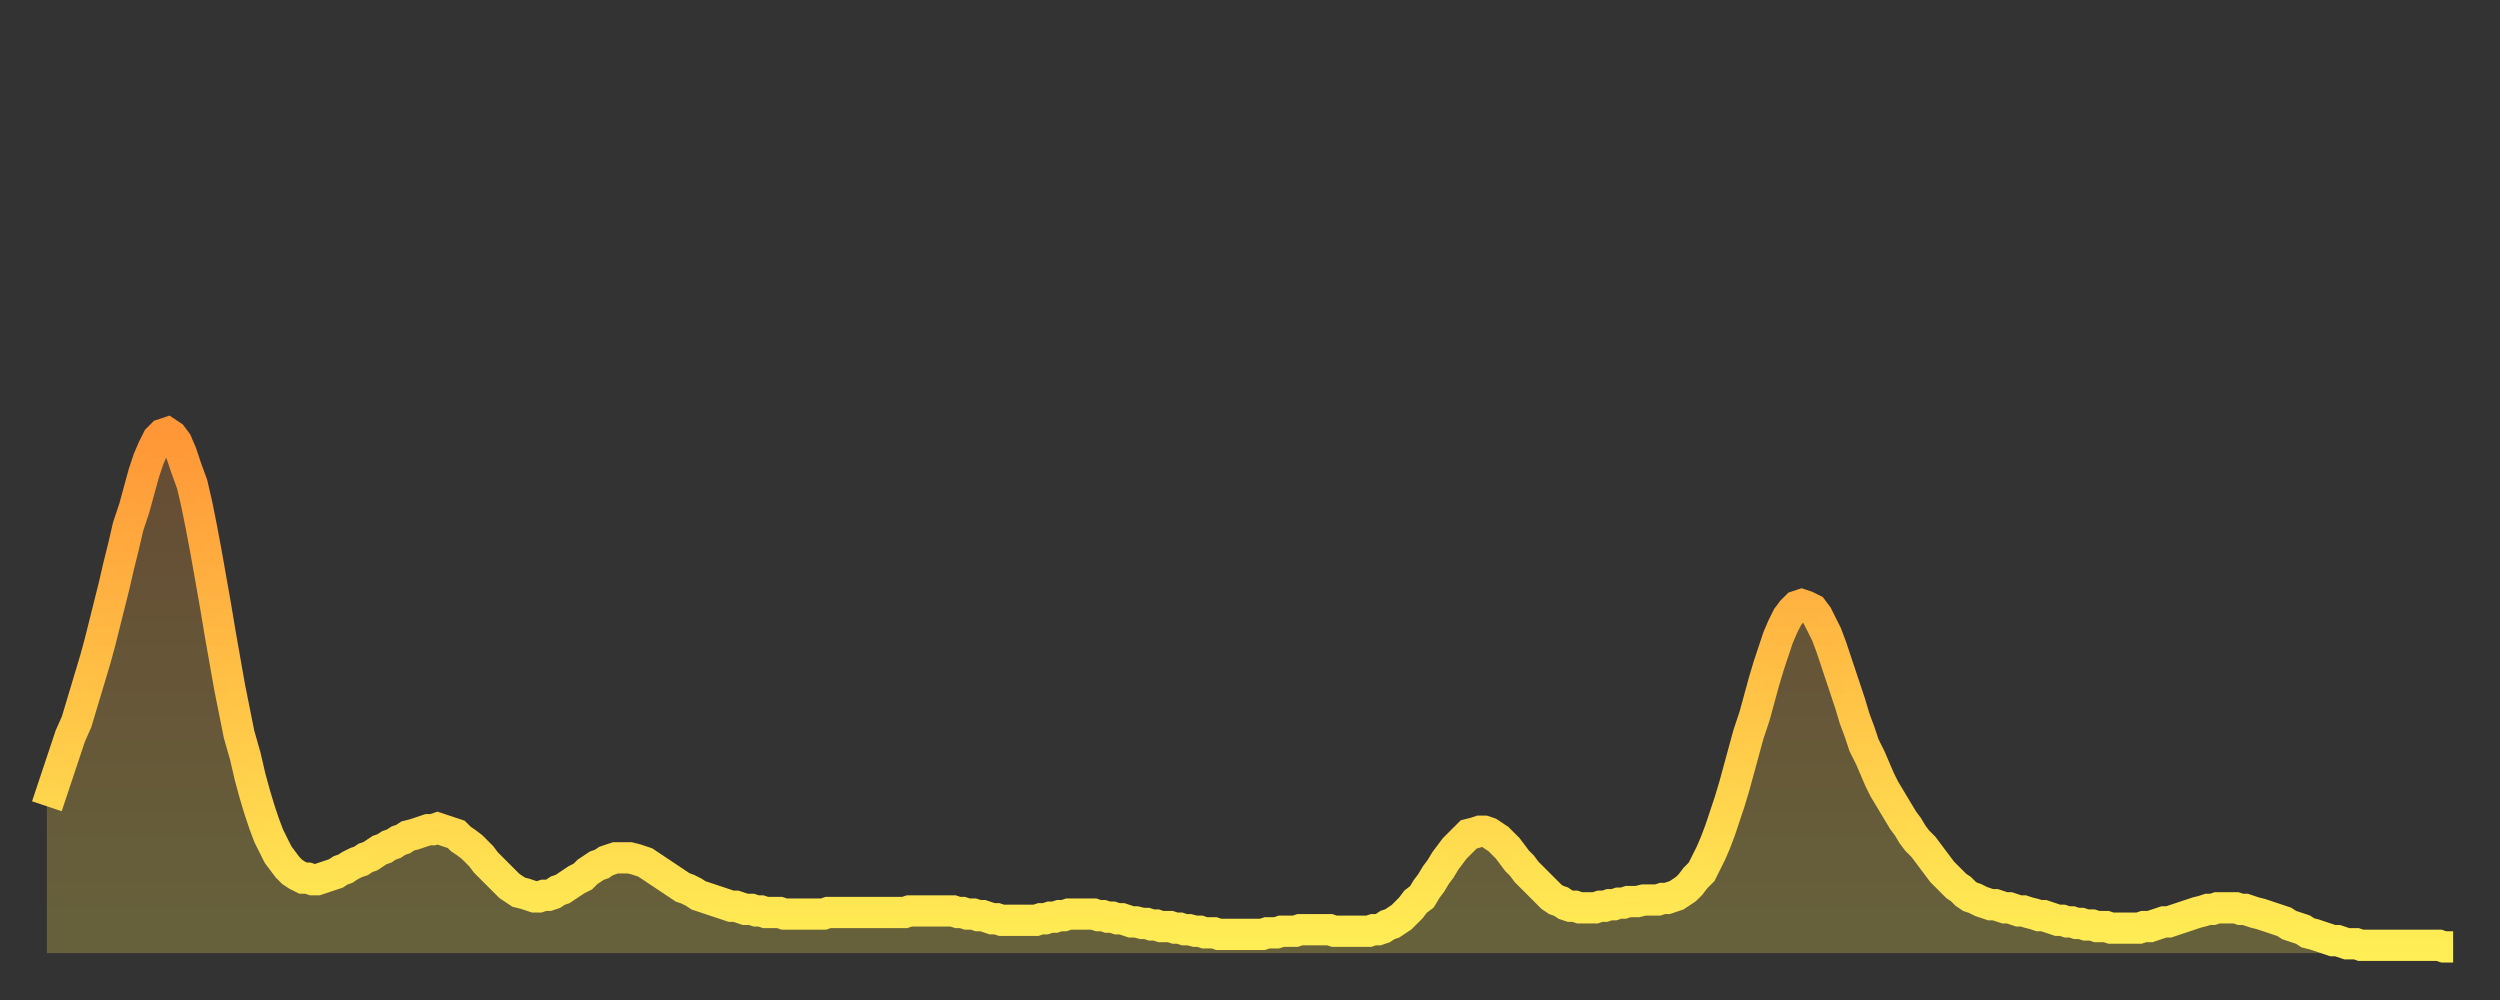 <?xml version="1.0" encoding="utf-8" ?>
<svg baseProfile="full" height="64" version="1.1" width="160" xmlns="http://www.w3.org/2000/svg" xmlns:ev="http://www.w3.org/2001/xml-events" xmlns:xlink="http://www.w3.org/1999/xlink"><rect width="100%" height="100%" fill="#333333" stroke="none"/><defs><linearGradient id="id10450" x1="0" x2="0" y1="0" y2="1"><stop offset="0%" stop-color="#ff9637" /><stop offset="50%" stop-color="#ffc246" /><stop offset="100%" stop-color="#ffee55" /></linearGradient></defs><g transform="translate(3,3)"><g><path d="M 0.0 48.6 0.3 47.7 0.6 46.8 0.9 45.9 1.2 45.0 1.5 44.1 1.9 43.2 2.2 42.2 2.5 41.2 2.8 40.2 3.1 39.2 3.4 38.1 3.7 36.9 4.0 35.7 4.3 34.5 4.6 33.2 4.9 32.0 5.2 30.7 5.6 29.5 5.9 28.4 6.2 27.3 6.5 26.4 6.8 25.7 7.1 25.1 7.4 24.8 7.7 24.7 8.0 24.9 8.3 25.3 8.6 26.0 8.9 26.9 9.3 28.0 9.6 29.3 9.9 30.8 10.2 32.4 10.5 34.1 10.8 35.8 11.1 37.6 11.4 39.3 11.7 41.0 12.0 42.5 12.3 44.0 12.7 45.4 13.0 46.7 13.3 47.8 13.6 48.8 13.9 49.7 14.2 50.5 14.5 51.1 14.8 51.7 15.1 52.1 15.4 52.5 15.7 52.8 16.0 53.0 16.4 53.2 16.7 53.2 17.0 53.3 17.3 53.3 17.6 53.2 17.9 53.1 18.2 53.0 18.5 52.9 18.8 52.7 19.1 52.6 19.4 52.4 19.8 52.2 20.1 52.1 20.4 51.9 20.7 51.8 21.0 51.6 21.3 51.4 21.6 51.3 21.9 51.1 22.2 51.0 22.5 50.8 22.8 50.7 23.1 50.5 23.5 50.4 23.8 50.3 24.1 50.2 24.4 50.1 24.7 50.1 25.0 50.0 25.3 50.1 25.6 50.2 25.9 50.3 26.2 50.4 26.5 50.7 26.8 50.9 27.2 51.2 27.5 51.5 27.8 51.8 28.1 52.2 28.4 52.5 28.7 52.8 29.0 53.1 29.3 53.4 29.6 53.7 29.9 53.9 30.2 54.1 30.6 54.2 30.9 54.3 31.2 54.4 31.5 54.4 31.8 54.3 32.1 54.3 32.4 54.2 32.7 54.0 33.0 53.9 33.3 53.7 33.6 53.5 33.9 53.3 34.3 53.1 34.6 52.8 34.9 52.6 35.2 52.4 35.5 52.3 35.8 52.1 36.1 52.0 36.4 51.9 36.7 51.9 37.0 51.9 37.3 51.9 37.7 52.0 38.0 52.1 38.3 52.2 38.6 52.4 38.9 52.6 39.2 52.8 39.5 53.0 39.8 53.2 40.1 53.4 40.4 53.6 40.7 53.8 41.0 53.9 41.4 54.1 41.7 54.3 42.0 54.4 42.3 54.5 42.6 54.6 42.9 54.7 43.2 54.8 43.5 54.9 43.8 55.0 44.1 55.0 44.4 55.1 44.7 55.2 45.1 55.2 45.4 55.3 45.7 55.3 46.0 55.4 46.3 55.4 46.6 55.4 46.9 55.4 47.2 55.5 47.5 55.5 47.8 55.5 48.1 55.5 48.5 55.5 48.8 55.5 49.1 55.5 49.4 55.5 49.7 55.5 50.0 55.4 50.3 55.4 50.6 55.4 50.9 55.4 51.2 55.4 51.5 55.4 51.8 55.4 52.2 55.4 52.5 55.4 52.8 55.4 53.1 55.4 53.4 55.4 53.7 55.4 54.0 55.4 54.3 55.4 54.6 55.4 54.9 55.4 55.2 55.3 55.6 55.3 55.9 55.3 56.2 55.3 56.5 55.3 56.8 55.3 57.1 55.3 57.4 55.3 57.7 55.3 58.0 55.3 58.3 55.4 58.6 55.4 58.9 55.5 59.3 55.5 59.6 55.6 59.9 55.6 60.2 55.7 60.5 55.8 60.8 55.8 61.1 55.9 61.4 55.9 61.7 55.9 62.0 55.9 62.3 55.9 62.6 55.9 63.0 55.9 63.3 55.9 63.6 55.8 63.9 55.8 64.2 55.7 64.5 55.7 64.8 55.6 65.1 55.6 65.4 55.5 65.7 55.5 66.0 55.5 66.4 55.5 66.7 55.5 67.0 55.5 67.3 55.6 67.6 55.6 67.9 55.7 68.2 55.7 68.5 55.8 68.8 55.8 69.1 55.9 69.4 56.0 69.7 56.0 70.1 56.1 70.4 56.1 70.7 56.2 71.0 56.2 71.3 56.3 71.6 56.3 71.9 56.3 72.2 56.4 72.5 56.4 72.8 56.5 73.1 56.5 73.5 56.6 73.8 56.6 74.1 56.7 74.4 56.7 74.7 56.7 75.0 56.8 75.3 56.8 75.6 56.8 75.9 56.8 76.2 56.8 76.5 56.8 76.8 56.8 77.2 56.8 77.5 56.8 77.8 56.8 78.1 56.7 78.4 56.7 78.7 56.7 79.0 56.6 79.3 56.6 79.6 56.6 79.9 56.6 80.2 56.5 80.5 56.5 80.9 56.5 81.2 56.5 81.5 56.5 81.8 56.5 82.1 56.5 82.4 56.6 82.7 56.6 83.0 56.6 83.3 56.6 83.6 56.6 83.9 56.6 84.3 56.6 84.6 56.6 84.9 56.5 85.2 56.5 85.5 56.4 85.8 56.2 86.1 56.1 86.4 55.9 86.7 55.7 87.0 55.4 87.3 55.1 87.6 54.7 88.0 54.4 88.3 53.9 88.6 53.5 88.9 53.0 89.2 52.6 89.5 52.1 89.8 51.7 90.1 51.3 90.4 51.0 90.7 50.7 91.0 50.4 91.4 50.3 91.7 50.2 92.0 50.2 92.3 50.3 92.6 50.5 92.9 50.7 93.2 51.0 93.5 51.3 93.8 51.7 94.1 52.1 94.4 52.4 94.7 52.8 95.1 53.2 95.4 53.5 95.7 53.8 96.0 54.1 96.3 54.4 96.6 54.6 96.9 54.7 97.2 54.9 97.5 55.0 97.8 55.0 98.1 55.1 98.4 55.1 98.8 55.1 99.1 55.1 99.4 55.0 99.7 55.0 100.0 54.9 100.3 54.9 100.6 54.8 100.9 54.8 101.2 54.7 101.5 54.7 101.8 54.7 102.2 54.6 102.5 54.6 102.8 54.6 103.1 54.6 103.4 54.5 103.7 54.5 104.0 54.4 104.3 54.3 104.6 54.1 104.9 53.9 105.2 53.6 105.5 53.2 105.9 52.8 106.2 52.2 106.5 51.6 106.8 50.9 107.1 50.1 107.4 49.2 107.7 48.3 108.0 47.3 108.3 46.2 108.6 45.1 108.9 44.0 109.3 42.8 109.6 41.7 109.9 40.6 110.2 39.6 110.5 38.7 110.8 37.8 111.1 37.1 111.4 36.5 111.7 36.1 112.0 35.8 112.3 35.7 112.6 35.8 113.0 36.0 113.3 36.4 113.6 37.0 113.9 37.6 114.2 38.4 114.5 39.3 114.8 40.2 115.1 41.1 115.4 42.0 115.7 43.0 116.0 43.8 116.3 44.7 116.7 45.5 117.0 46.2 117.3 46.9 117.6 47.5 117.9 48.0 118.2 48.5 118.5 49.0 118.8 49.5 119.1 49.9 119.4 50.4 119.7 50.8 120.1 51.2 120.4 51.6 120.7 52.0 121.0 52.4 121.3 52.8 121.6 53.1 121.9 53.4 122.2 53.7 122.5 53.9 122.8 54.2 123.1 54.4 123.4 54.5 123.8 54.7 124.1 54.8 124.4 54.9 124.7 54.9 125.0 55.0 125.3 55.1 125.6 55.1 125.9 55.2 126.2 55.3 126.5 55.3 126.8 55.4 127.2 55.5 127.5 55.6 127.8 55.6 128.1 55.7 128.4 55.8 128.7 55.9 129.0 55.9 129.3 56.0 129.6 56.0 129.9 56.1 130.2 56.1 130.5 56.2 130.9 56.2 131.2 56.3 131.5 56.3 131.8 56.3 132.1 56.4 132.4 56.4 132.7 56.4 133.0 56.4 133.3 56.4 133.6 56.4 133.9 56.4 134.2 56.3 134.6 56.3 134.9 56.2 135.2 56.1 135.5 56.0 135.8 56.0 136.1 55.9 136.4 55.8 136.7 55.7 137.0 55.6 137.3 55.5 137.6 55.4 138.0 55.3 138.3 55.2 138.6 55.2 138.9 55.1 139.2 55.1 139.5 55.1 139.8 55.1 140.1 55.1 140.4 55.2 140.7 55.2 141.0 55.3 141.3 55.4 141.7 55.5 142.0 55.6 142.3 55.7 142.6 55.8 142.9 55.9 143.2 56.0 143.5 56.2 143.8 56.3 144.1 56.4 144.4 56.5 144.7 56.7 145.1 56.8 145.4 56.9 145.7 57.0 146.0 57.1 146.3 57.2 146.6 57.2 146.9 57.3 147.2 57.4 147.5 57.4 147.8 57.4 148.1 57.5 148.4 57.5 148.8 57.5 149.1 57.5 149.4 57.5 149.7 57.5 150.0 57.5 150.3 57.5 150.6 57.5 150.9 57.5 151.2 57.5 151.5 57.5 151.8 57.5 152.1 57.5 152.5 57.5 152.8 57.5 153.1 57.5 153.4 57.6 153.7 57.6 154.0 57.6" fill="none" id="graph-curve" opacity="1" stroke="url(#id10450)" stroke-width="2" /><path d="M 0 58 L 0.0 48.6 0.3 47.7 0.6 46.8 0.9 45.9 1.2 45.0 1.5 44.1 1.9 43.2 2.2 42.2 2.5 41.2 2.8 40.2 3.1 39.2 3.4 38.1 3.7 36.9 4.0 35.7 4.3 34.5 4.6 33.2 4.9 32.0 5.2 30.7 5.6 29.5 5.9 28.4 6.2 27.3 6.5 26.4 6.8 25.7 7.1 25.1 7.4 24.8 7.7 24.7 8.0 24.9 8.3 25.3 8.6 26.0 8.9 26.9 9.3 28.0 9.6 29.3 9.9 30.8 10.2 32.4 10.5 34.1 10.8 35.8 11.1 37.6 11.4 39.3 11.7 41.0 12.0 42.5 12.3 44.0 12.7 45.4 13.0 46.7 13.3 47.8 13.6 48.8 13.9 49.7 14.2 50.5 14.5 51.1 14.8 51.7 15.1 52.1 15.4 52.5 15.7 52.8 16.0 53.0 16.4 53.2 16.7 53.2 17.0 53.3 17.3 53.3 17.6 53.2 17.9 53.1 18.2 53.0 18.5 52.9 18.8 52.7 19.1 52.6 19.4 52.4 19.8 52.2 20.1 52.1 20.4 51.9 20.7 51.8 21.0 51.6 21.3 51.4 21.6 51.3 21.9 51.1 22.2 51.0 22.5 50.8 22.8 50.7 23.1 50.5 23.5 50.4 23.8 50.3 24.1 50.2 24.4 50.1 24.7 50.1 25.0 50.0 25.3 50.1 25.6 50.2 25.9 50.3 26.2 50.4 26.5 50.7 26.8 50.9 27.2 51.2 27.5 51.5 27.8 51.8 28.1 52.2 28.4 52.5 28.7 52.8 29.0 53.1 29.3 53.4 29.6 53.7 29.9 53.9 30.2 54.1 30.6 54.2 30.9 54.3 31.2 54.4 31.5 54.4 31.8 54.3 32.1 54.3 32.4 54.2 32.7 54.0 33.0 53.9 33.3 53.7 33.6 53.5 33.9 53.3 34.3 53.1 34.6 52.8 34.9 52.6 35.2 52.4 35.5 52.3 35.8 52.1 36.1 52.0 36.4 51.9 36.7 51.9 37.0 51.9 37.3 51.9 37.7 52.0 38.0 52.1 38.3 52.2 38.6 52.4 38.9 52.6 39.2 52.8 39.5 53.0 39.8 53.2 40.1 53.4 40.4 53.6 40.7 53.8 41.0 53.9 41.4 54.1 41.7 54.3 42.0 54.4 42.3 54.5 42.6 54.6 42.9 54.7 43.2 54.8 43.5 54.9 43.8 55.0 44.1 55.0 44.4 55.1 44.7 55.2 45.1 55.2 45.4 55.3 45.7 55.3 46.0 55.4 46.3 55.4 46.6 55.4 46.9 55.4 47.2 55.5 47.5 55.5 47.8 55.5 48.1 55.5 48.5 55.5 48.8 55.5 49.1 55.5 49.4 55.5 49.7 55.5 50.0 55.4 50.3 55.4 50.6 55.4 50.9 55.4 51.2 55.4 51.5 55.4 51.8 55.4 52.2 55.4 52.5 55.4 52.8 55.4 53.1 55.4 53.4 55.4 53.7 55.4 54.0 55.4 54.3 55.4 54.6 55.4 54.9 55.4 55.2 55.3 55.6 55.3 55.9 55.3 56.2 55.3 56.5 55.3 56.8 55.3 57.1 55.3 57.4 55.3 57.7 55.3 58.0 55.3 58.3 55.4 58.6 55.4 58.9 55.5 59.3 55.5 59.6 55.6 59.9 55.6 60.2 55.7 60.5 55.8 60.8 55.8 61.1 55.9 61.4 55.9 61.7 55.9 62.0 55.9 62.3 55.9 62.6 55.9 63.0 55.9 63.3 55.9 63.6 55.8 63.9 55.8 64.2 55.7 64.5 55.7 64.8 55.6 65.1 55.6 65.4 55.5 65.7 55.5 66.0 55.5 66.4 55.5 66.7 55.5 67.0 55.5 67.3 55.6 67.6 55.6 67.9 55.7 68.2 55.7 68.5 55.8 68.8 55.8 69.1 55.9 69.4 56.0 69.7 56.0 70.1 56.1 70.4 56.1 70.7 56.2 71.0 56.2 71.3 56.3 71.6 56.3 71.9 56.3 72.2 56.4 72.5 56.4 72.8 56.5 73.1 56.5 73.5 56.6 73.8 56.6 74.1 56.7 74.4 56.7 74.7 56.7 75.0 56.8 75.3 56.8 75.6 56.8 75.9 56.8 76.2 56.8 76.5 56.8 76.8 56.8 77.2 56.8 77.5 56.8 77.8 56.8 78.1 56.7 78.4 56.7 78.7 56.7 79.0 56.6 79.3 56.6 79.6 56.6 79.9 56.6 80.2 56.5 80.5 56.5 80.9 56.5 81.2 56.5 81.5 56.5 81.8 56.5 82.1 56.5 82.4 56.6 82.7 56.6 83.0 56.6 83.3 56.6 83.6 56.6 83.9 56.6 84.3 56.6 84.6 56.6 84.9 56.5 85.2 56.5 85.5 56.4 85.8 56.2 86.1 56.1 86.4 55.9 86.7 55.7 87.0 55.4 87.3 55.1 87.6 54.7 88.0 54.4 88.3 53.9 88.6 53.5 88.9 53.0 89.2 52.6 89.5 52.1 89.8 51.7 90.1 51.3 90.4 51.0 90.7 50.7 91.0 50.4 91.4 50.3 91.7 50.2 92.0 50.2 92.3 50.3 92.6 50.5 92.9 50.7 93.2 51.0 93.5 51.3 93.8 51.7 94.1 52.1 94.4 52.4 94.7 52.8 95.1 53.2 95.4 53.5 95.7 53.8 96.0 54.1 96.3 54.4 96.6 54.6 96.9 54.7 97.2 54.9 97.5 55.0 97.8 55.0 98.1 55.1 98.4 55.1 98.8 55.1 99.1 55.1 99.4 55.0 99.7 55.0 100.0 54.9 100.3 54.9 100.6 54.8 100.9 54.8 101.2 54.7 101.5 54.7 101.8 54.7 102.2 54.6 102.5 54.6 102.8 54.6 103.1 54.6 103.4 54.5 103.7 54.5 104.0 54.4 104.3 54.3 104.6 54.1 104.9 53.9 105.2 53.6 105.5 53.2 105.9 52.8 106.2 52.2 106.5 51.6 106.8 50.9 107.1 50.1 107.4 49.2 107.7 48.3 108.0 47.3 108.3 46.2 108.6 45.1 108.9 44.0 109.3 42.8 109.6 41.7 109.9 40.6 110.2 39.6 110.5 38.7 110.8 37.8 111.1 37.1 111.4 36.5 111.7 36.1 112.0 35.8 112.3 35.7 112.6 35.8 113.0 36.0 113.3 36.4 113.6 37.0 113.9 37.6 114.2 38.4 114.5 39.3 114.8 40.2 115.1 41.1 115.4 42.0 115.7 43.0 116.0 43.8 116.3 44.7 116.7 45.5 117.0 46.2 117.3 46.9 117.6 47.5 117.9 48.0 118.2 48.5 118.5 49.0 118.8 49.5 119.1 49.9 119.4 50.4 119.7 50.8 120.1 51.2 120.4 51.6 120.7 52.0 121.0 52.4 121.3 52.8 121.6 53.1 121.9 53.4 122.2 53.7 122.5 53.9 122.8 54.2 123.1 54.4 123.4 54.5 123.8 54.7 124.1 54.8 124.4 54.9 124.7 54.9 125.0 55.0 125.3 55.1 125.6 55.1 125.9 55.2 126.2 55.3 126.5 55.3 126.8 55.4 127.2 55.5 127.5 55.6 127.8 55.6 128.1 55.7 128.4 55.8 128.7 55.9 129.0 55.9 129.3 56.0 129.6 56.0 129.9 56.1 130.2 56.1 130.5 56.2 130.9 56.2 131.2 56.3 131.5 56.3 131.8 56.3 132.1 56.4 132.4 56.4 132.7 56.4 133.0 56.4 133.3 56.4 133.6 56.4 133.9 56.4 134.2 56.3 134.6 56.3 134.9 56.2 135.2 56.1 135.5 56.0 135.8 56.0 136.1 55.9 136.4 55.8 136.7 55.7 137.0 55.6 137.3 55.5 137.6 55.4 138.0 55.3 138.3 55.2 138.6 55.2 138.9 55.1 139.2 55.1 139.5 55.1 139.8 55.1 140.1 55.1 140.4 55.2 140.7 55.2 141.0 55.3 141.3 55.4 141.7 55.5 142.0 55.6 142.3 55.7 142.6 55.8 142.9 55.9 143.2 56.0 143.5 56.2 143.8 56.3 144.1 56.4 144.4 56.5 144.7 56.7 145.1 56.8 145.4 56.9 145.7 57.0 146.0 57.1 146.3 57.2 146.6 57.2 146.9 57.3 147.2 57.4 147.5 57.4 147.8 57.4 148.1 57.5 148.4 57.5 148.8 57.5 149.1 57.5 149.4 57.5 149.7 57.5 150.0 57.5 150.3 57.5 150.6 57.5 150.9 57.5 151.2 57.5 151.5 57.5 151.8 57.5 152.1 57.5 152.5 57.5 152.8 57.5 153.1 57.5 153.4 57.6 153.7 57.6 154.0 57.6 154 58" fill="url(#id10450)" fill-opacity=".25" id="graph-shadow" /></g></g></svg>